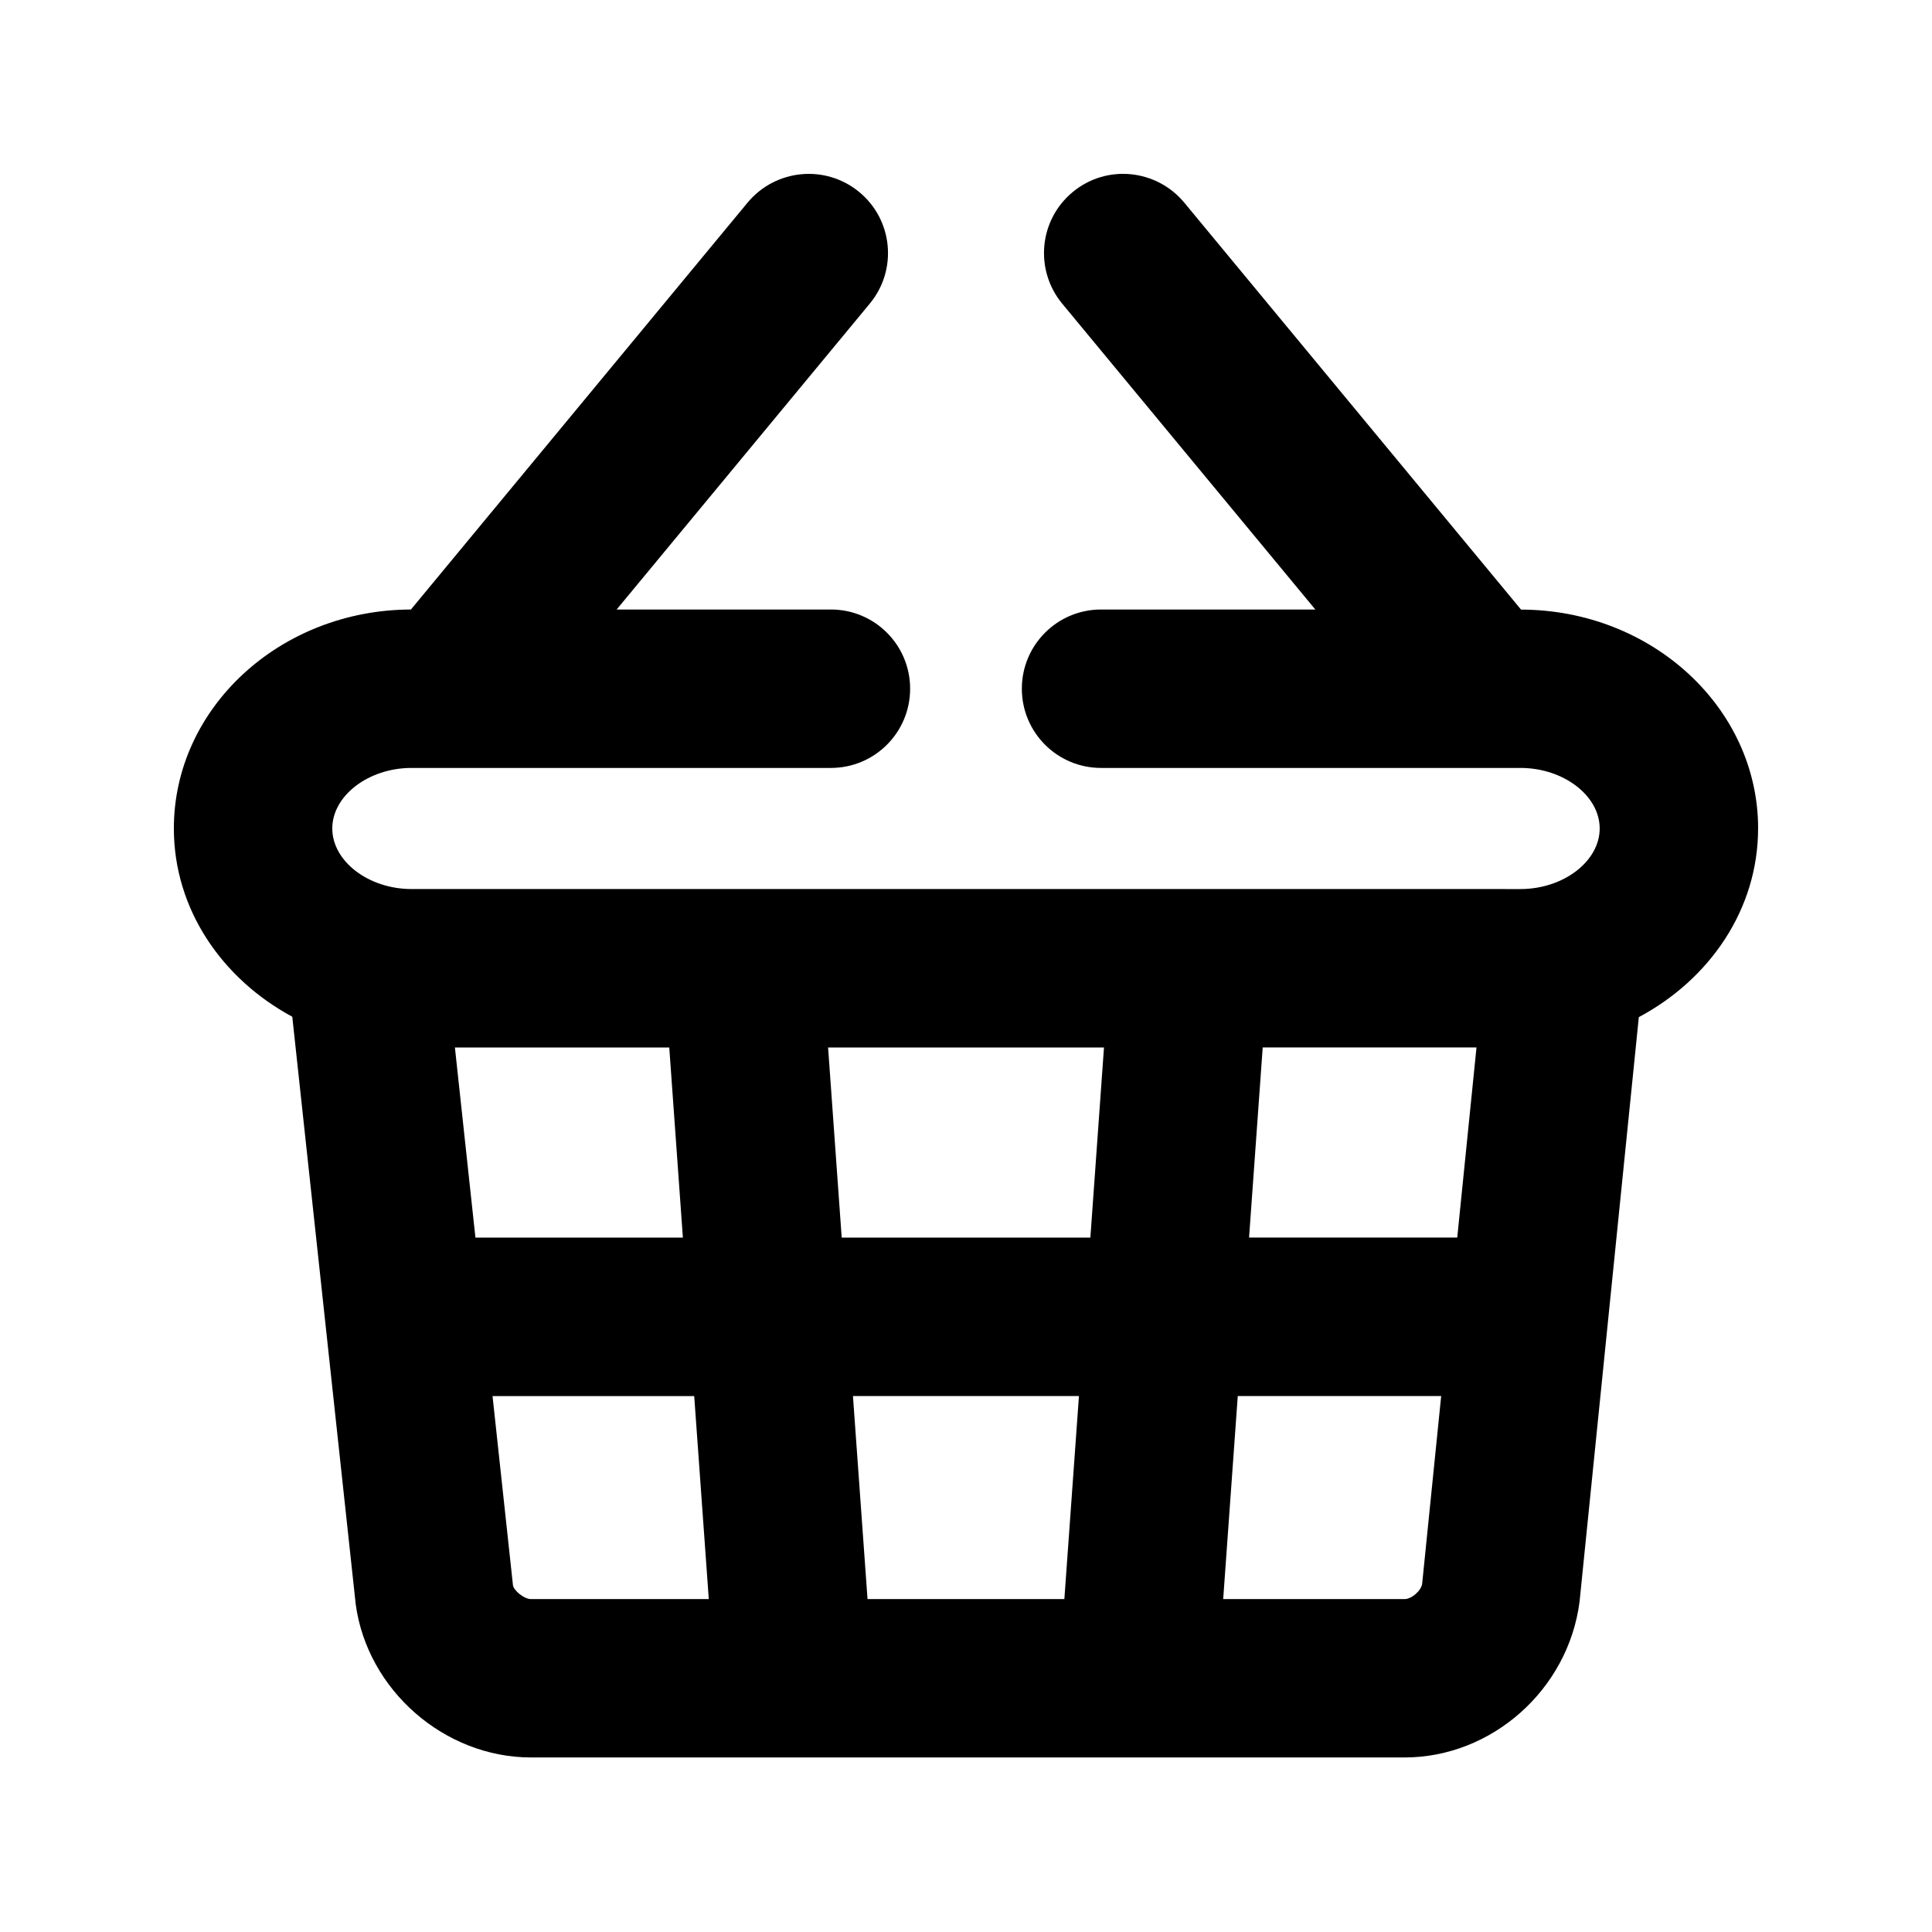 <?xml version="1.0" encoding="UTF-8"?>
<!-- Uploaded to: ICON Repo, www.iconrepo.com, Generator: ICON Repo Mixer Tools -->
<svg fill="#000000" width="800px" height="800px" version="1.1" viewBox="144 144 512 512" xmlns="http://www.w3.org/2000/svg">
 <path d="m609.92 363.55c0-31.949-28.172-57.938-62.828-58l-89.258-107.86c-7.43-8.922-20.637-10.203-29.559-2.793-8.941 7.391-10.16 20.613-2.793 29.559l67.094 81.07h-56.785c-11.609 0-20.992 9.406-20.992 20.992 0 11.586 9.383 20.992 20.992 20.992h111.15c11.379 0 20.992 7.348 20.992 16.039 0 8.711-9.613 16.059-20.992 16.059l-293.89-0.004c-11.379 0-20.992-7.348-20.992-16.059 0-8.688 9.613-16.035 20.992-16.035h111.15c11.609 0 20.992-9.406 20.992-20.992 0-11.586-9.383-20.992-20.992-20.992h-56.785l67.09-81.07c7.391-8.941 6.152-22.168-2.793-29.559-8.938-7.391-22.145-6.129-29.574 2.769l-89.238 107.86c-34.656 0.082-62.828 26.07-62.828 58.02 0 21.348 12.699 39.82 31.383 49.898l16.816 155.74c3.106 22.734 23.512 40.559 46.457 40.559h231.52c23.027 0 43.348-17.906 46.352-41.293l15.703-154.9c18.805-10.031 31.609-28.586 31.609-50zm-242.86 108.43-3.609-50.383h73.117l-3.609 50.383zm62.871 41.984-3.863 53.801h-52.164l-3.863-53.801zm-104.96-41.984h-54.977l-5.438-50.383h56.805zm153.66-50.402h56.656l-5.102 50.383h-55.168zm-198.69 142.54-5.414-50.148h53.445l3.863 53.801h-47.109c-1.91 0-4.598-2.328-4.785-3.652zm236.31 3.652h-48.094l3.863-53.801h53.906l-5.039 49.73c-0.23 1.824-2.789 4.07-4.637 4.07z"/>
</svg>